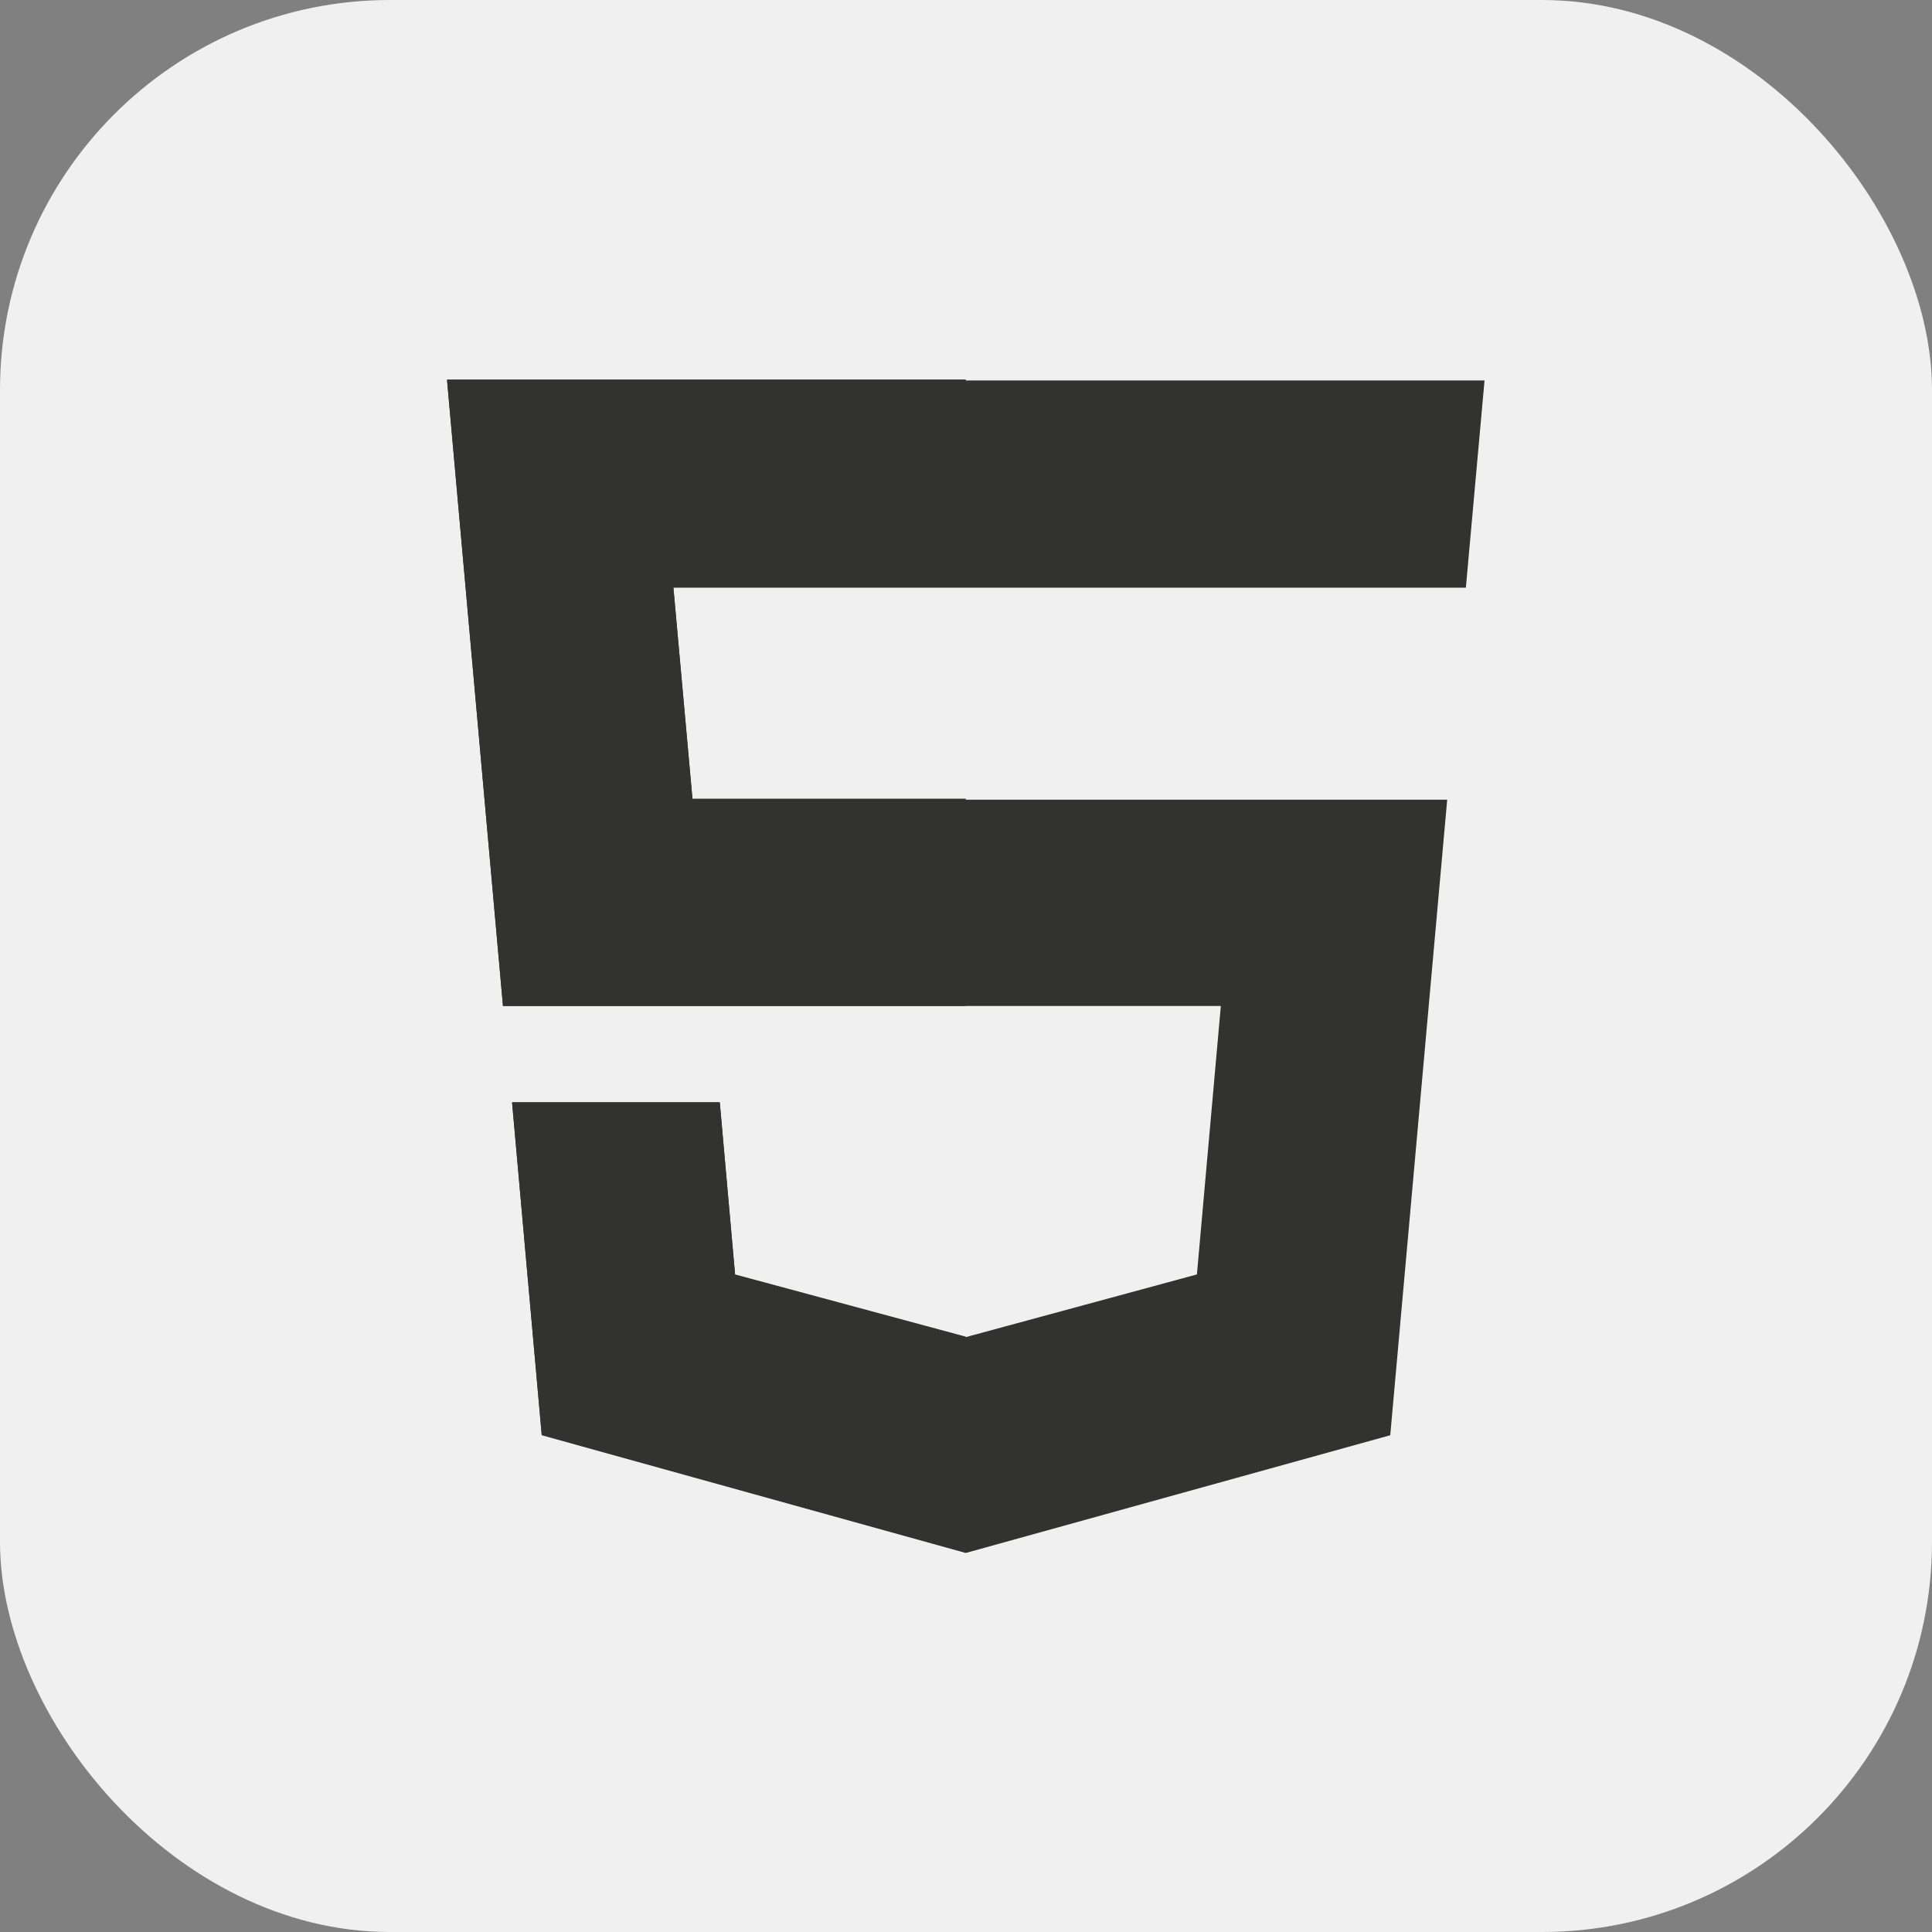 <?xml version="1.0" encoding="UTF-8"?>
<svg id="uuid-5e110123-70f1-4e34-a1d6-be23181b4d30" data-name="Layer 2" xmlns="http://www.w3.org/2000/svg" width="40.37" height="40.37" viewBox="0 0 40.37 40.37">
  <rect x="0" y="0" width="40.37" height="40.37" fill="#808080" stroke="none"/>
  <g id="uuid-c83eab51-56b1-42d9-835e-41788d680fd4" data-name="Layer 1">
    <g>
      <rect width="40.37" height="40.37" rx="8.15" ry="8.15" style="fill: #f0f0f0;"/>
      <g>
        <path d="M9.34,7.93l1.17,13.09h15l-.5,5.61-4.83,1.31-4.82-1.3-.32-3.6h-4.34l.62,6.95,8.86,2.46,8.87-2.46,1.19-13.28h-15.77l-.4-4.43h16.56l.39-4.33H9.34Z" style="fill: #323330;"/>
        <path d="M20.18,7.93h-10.84l1.17,13.09h9.67v-4.33h-5.71l-.4-4.43h6.11v-4.33Z" style="fill: #323330;"/>
        <path d="M20.18,27.93h0s-4.82-1.3-4.82-1.3l-.32-3.6h-4.34l.62,6.95,8.86,2.46h0v-4.5Z" style="fill: #323330;"/>
      </g>
    </g>
  </g>
</svg>